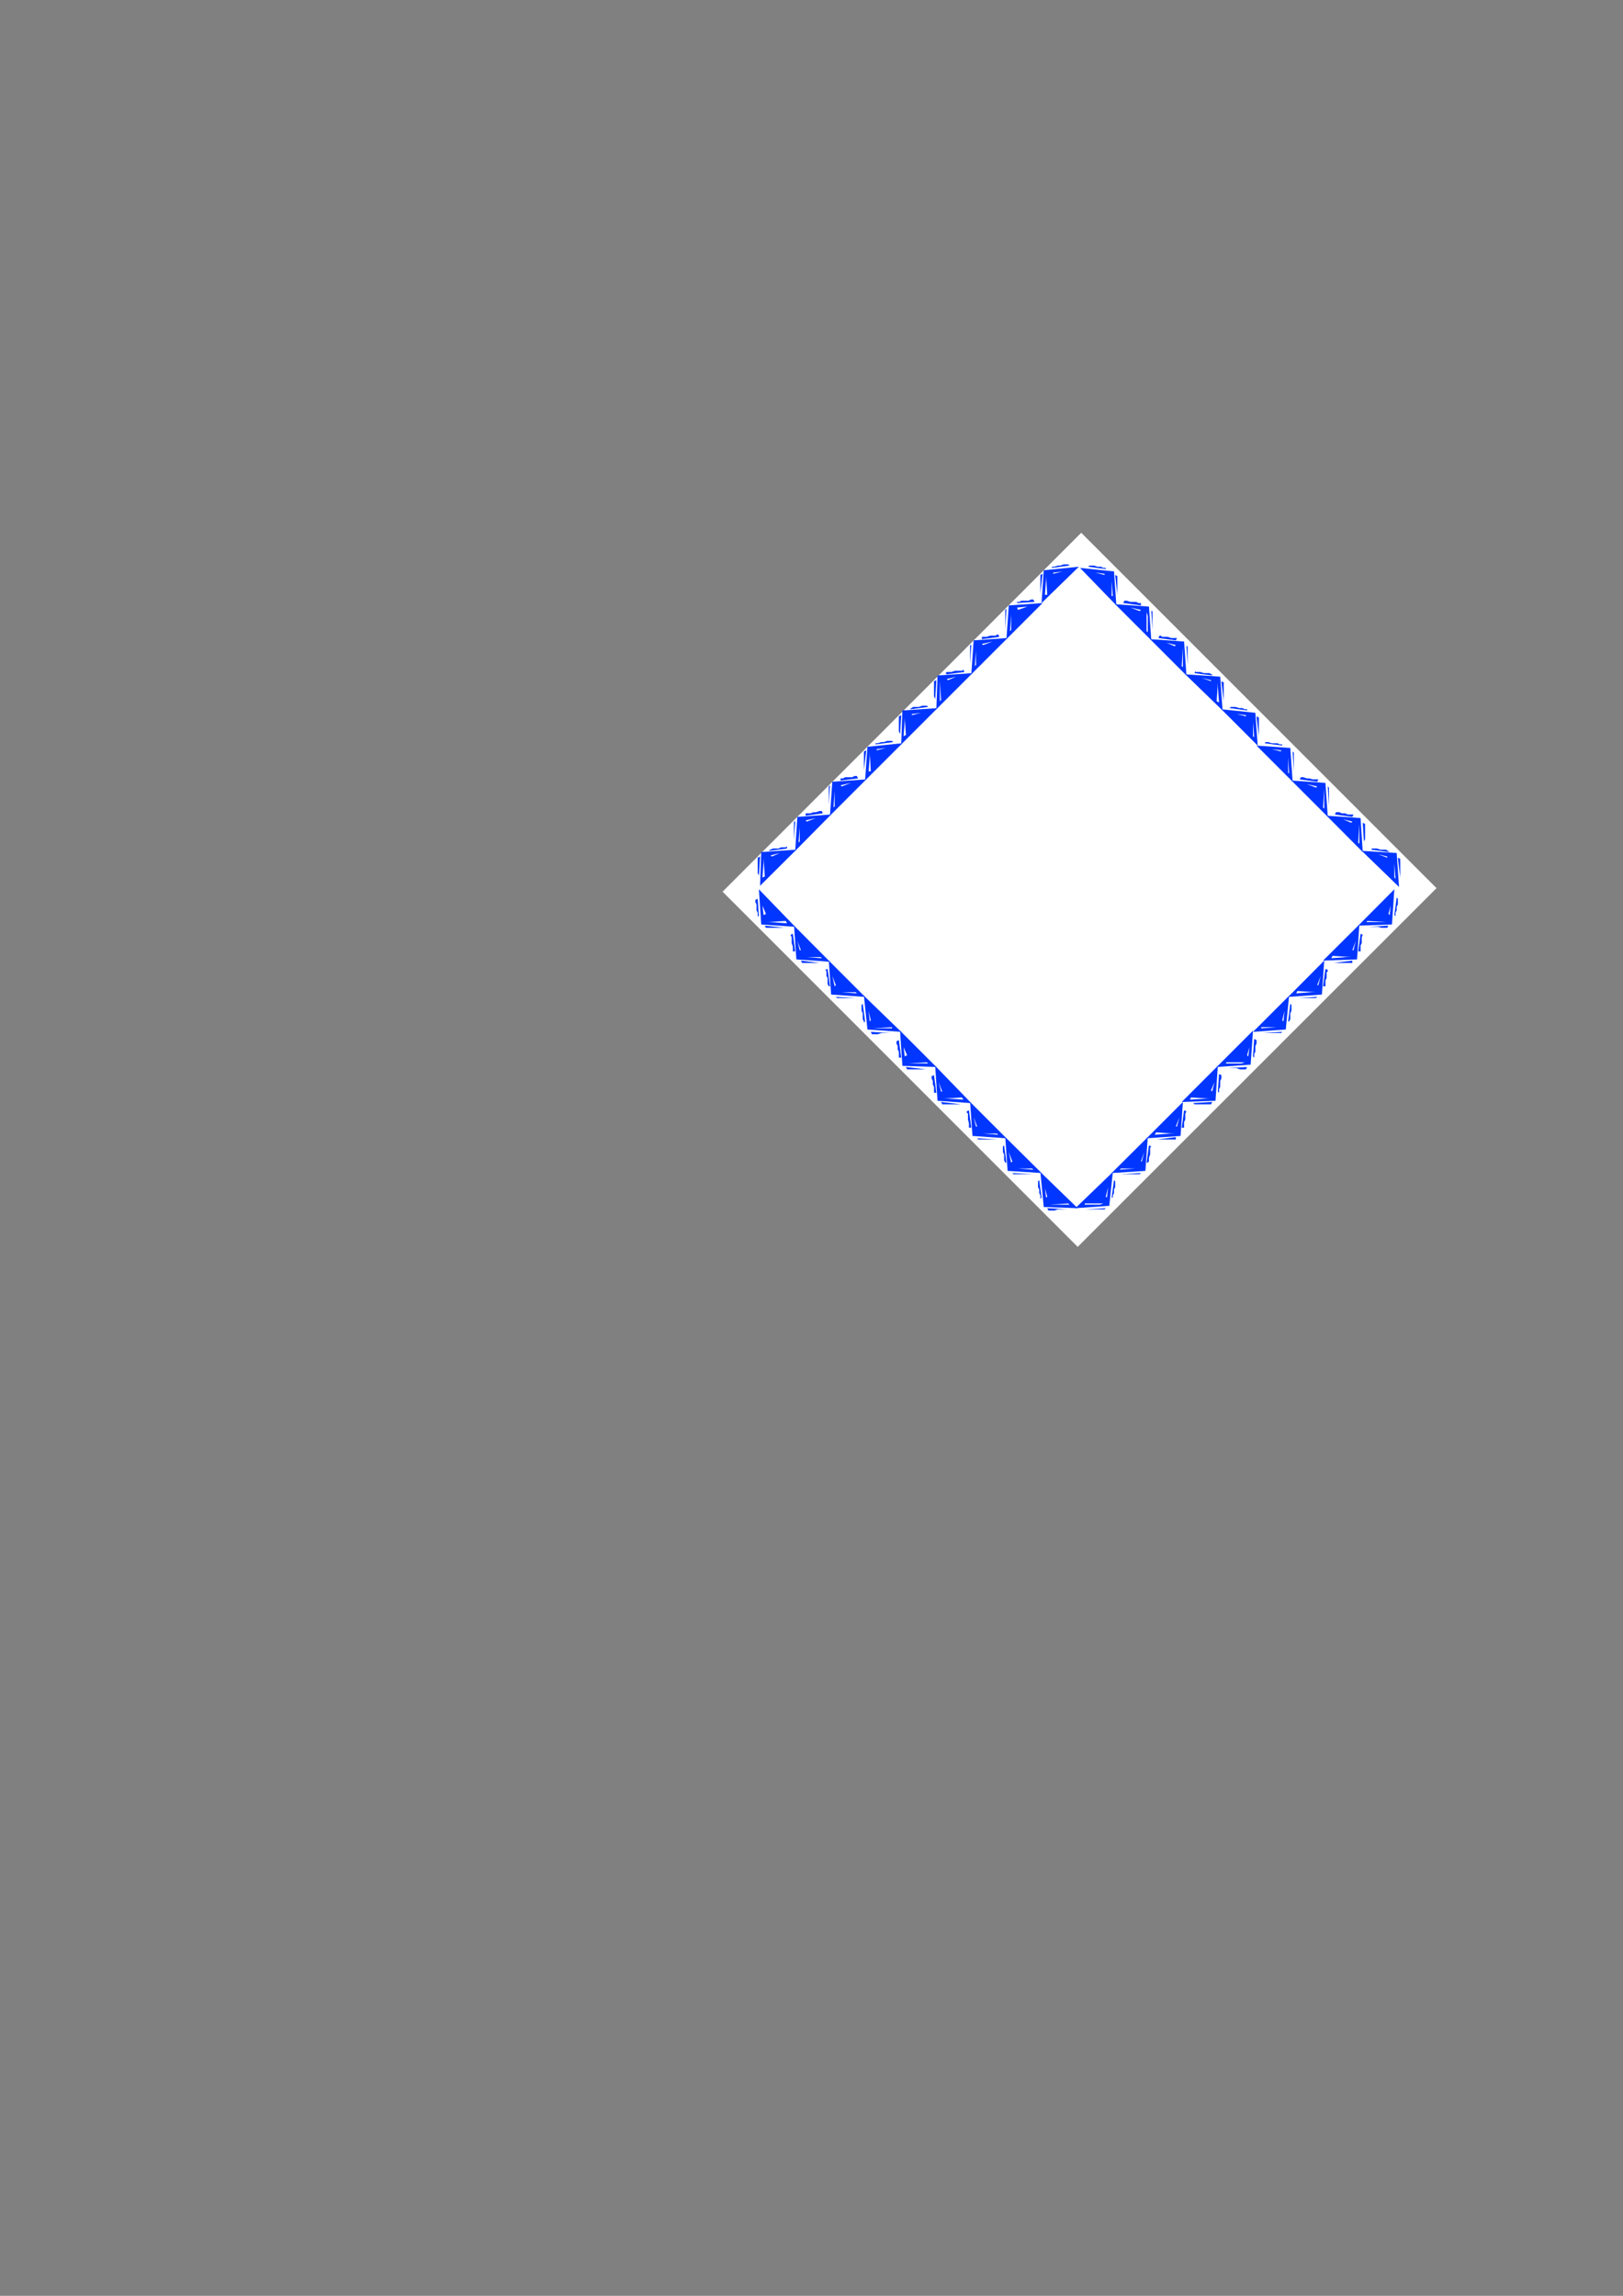 <?xml version="1.0" encoding="utf-8"?>
<!-- Created by UniConvertor 2.0rc4 (https://sk1project.net/) -->
<svg xmlns="http://www.w3.org/2000/svg" height="841.89pt" viewBox="0 0 595.276 841.89" width="595.276pt" version="1.1" xmlns:xlink="http://www.w3.org/1999/xlink" id="62ab2d40-f60b-11ea-86cd-dcc15c148e23">

<rect x="0" y="0" width="595.276" height="841.89" fill="#808080" stroke="none"/>

<g>
	<g>
		<path style="fill:#ffffff;" d="M 280.934,326.985 L 395.702,212.145 509.246,325.689 394.406,440.457 280.934,326.985 Z M 265.022,326.985 L 396.566,195.369 526.886,325.689 395.27,457.233 265.022,326.985 Z" />
		<path style="fill:#0036ff;" d="M 382.814,442.617 L 395.27,443.049 381.59,429.801 382.814,442.617 Z" />
		<path style="fill:#0036ff;" d="M 391.454,443.481 L 384.11,443.049 384.542,443.913 384.974,443.913 385.838,443.913 386.702,443.913 387.998,443.481 389.294,443.481 390.59,443.481 391.022,443.481 391.454,443.481 Z" />
		<path style="fill:#0036ff;" d="M 381.59,439.593 L 382.022,439.161 381.158,432.753 380.726,433.185 380.726,433.617 380.726,434.481 380.726,435.345 381.158,436.209 381.158,437.505 381.59,438.369 381.59,439.161 381.59,439.593 Z" />
		<path style="fill:#ffffff;" d="M 386.27,441.753 L 392.246,441.753 391.814,441.321 384.974,441.753 386.27,441.753 Z" />
		<path style="fill:#ffffff;" d="M 383.678,439.161 L 384.11,438.801 383.246,435.777 383.678,439.161 Z" />
		<path style="fill:#0036ff;" d="M 369.566,429.369 L 382.022,430.161 368.702,416.985 369.566,429.369 Z" />
		<path style="fill:#0036ff;" d="M 378.566,430.593 L 371.294,430.161 371.726,430.593 371.726,430.593 372.59,430.593 373.814,430.593 375.11,430.593 376.406,430.593 377.27,430.593 378.134,430.593 378.566,430.593 Z" />
		<path style="fill:#0036ff;" d="M 368.702,426.345 L 369.134,426.345 368.27,420.009 367.838,420.441 367.838,420.873 367.838,421.161 367.838,422.457 368.27,423.321 368.27,424.617 368.27,425.481 368.702,426.345 368.702,426.345 Z" />
		<path style="fill:#ffffff;" d="M 373.382,428.505 L 378.998,428.937 378.566,428.505 371.726,428.505 373.382,428.505 Z" />
		<path style="fill:#ffffff;" d="M 370.862,426.345 L 371.294,425.913 369.998,422.457 370.862,426.345 Z" />
		<path style="fill:#0036ff;" d="M 356.678,416.553 L 369.134,417.417 355.814,404.097 356.678,416.553 Z" />
		<path style="fill:#0036ff;" d="M 365.678,417.849 L 358.406,417.417 358.838,417.849 358.838,417.849 359.702,417.849 360.998,417.849 362.294,417.849 363.59,417.849 364.382,417.849 365.246,417.849 365.678,417.849 Z" />
		<path style="fill:#0036ff;" d="M 355.814,413.529 L 356.246,413.529 355.382,407.121 354.59,407.553 354.59,407.985 355.022,408.417 355.022,409.281 355.022,410.577 355.382,411.873 355.382,412.665 355.382,413.529 355.814,413.529 Z" />
		<path style="fill:#ffffff;" d="M 360.566,415.689 L 366.11,416.121 365.678,415.689 358.838,415.689 360.566,415.689 Z" />
		<path style="fill:#ffffff;" d="M 357.974,413.097 L 358.406,413.097 357.11,409.713 357.974,413.097 Z" />
		<path style="fill:#0036ff;" d="M 343.862,403.665 L 356.246,404.529 342.998,390.849 343.862,403.665 Z" />
		<path style="fill:#0036ff;" d="M 352.43,404.961 L 345.158,404.097 345.59,404.961 346.022,404.961 346.814,404.961 348.11,404.961 348.974,404.961 350.27,404.961 351.566,404.961 352.43,404.961 352.43,404.961 Z" />
		<path style="fill:#0036ff;" d="M 342.566,400.713 L 343.43,400.713 342.566,394.233 341.702,394.665 341.702,394.665 341.702,395.529 342.134,396.393 342.134,397.689 342.566,398.553 342.566,399.849 342.566,400.281 342.566,400.713 Z" />
		<path style="fill:#ffffff;" d="M 347.678,402.873 L 353.294,403.233 352.862,402.441 346.022,402.873 347.678,402.873 Z" />
		<path style="fill:#ffffff;" d="M 345.158,400.281 L 345.59,400.281 344.294,396.825 345.158,400.281 Z" />
		<path style="fill:#0036ff;" d="M 330.974,390.849 L 343.43,391.281 330.11,377.961 330.974,390.849 Z" />
		<path style="fill:#0036ff;" d="M 339.542,392.145 L 332.27,391.281 332.702,392.145 333.134,392.145 333.998,392.145 334.862,392.145 336.158,392.145 337.382,392.145 338.678,392.145 339.11,392.145 339.542,392.145 Z" />
		<path style="fill:#0036ff;" d="M 329.678,387.825 L 330.542,387.825 329.678,381.417 328.814,381.849 328.814,381.849 328.814,382.713 329.246,383.577 329.246,384.873 329.678,385.665 329.678,386.961 329.678,387.393 329.678,387.825 Z" />
		<path style="fill:#ffffff;" d="M 334.43,389.985 L 340.406,389.985 339.974,389.553 333.134,389.985 334.43,389.985 Z" />
		<path style="fill:#ffffff;" d="M 331.838,387.393 L 332.702,386.961 331.406,384.009 331.838,387.393 Z" />
		<path style="fill:#0036ff;" d="M 318.158,377.529 L 330.542,378.393 316.862,365.145 318.158,377.529 Z" />
		<path style="fill:#0036ff;" d="M 326.726,378.825 L 319.382,378.393 319.814,379.257 320.246,379.257 321.11,379.257 321.974,379.257 323.27,378.825 324.566,378.825 325.43,378.825 326.294,378.825 326.726,378.825 Z" />
		<path style="fill:#0036ff;" d="M 316.862,375.009 L 317.294,374.577 316.43,368.097 315.998,368.529 315.998,368.961 315.998,369.393 315.998,370.689 316.43,371.553 316.43,372.849 316.43,373.713 316.862,374.577 316.862,375.009 Z" />
		<path style="fill:#ffffff;" d="M 321.542,377.097 L 327.158,377.097 327.158,376.665 320.246,377.097 321.542,377.097 Z" />
		<path style="fill:#ffffff;" d="M 319.022,374.577 L 319.382,374.145 318.59,370.689 319.022,374.577 Z" />
		<path style="fill:#0036ff;" d="M 304.838,364.713 L 317.294,365.577 303.974,352.257 304.838,364.713 Z" />
		<path style="fill:#0036ff;" d="M 313.838,366.009 L 306.566,365.577 306.998,366.009 306.998,366.009 307.862,366.009 309.158,366.009 310.382,366.009 311.678,366.009 312.542,366.009 313.406,366.009 313.838,366.009 Z" />
		<path style="fill:#0036ff;" d="M 303.974,361.689 L 304.406,361.689 303.542,355.281 302.678,355.713 303.11,356.145 303.11,356.577 303.11,357.873 303.542,358.665 303.542,359.961 303.542,360.825 303.974,361.689 303.974,361.689 Z" />
		<path style="fill:#ffffff;" d="M 308.726,363.849 L 314.27,364.281 313.838,363.849 306.998,363.849 308.726,363.849 Z" />
		<path style="fill:#ffffff;" d="M 306.134,361.689 L 306.566,361.257 305.27,357.873 306.134,361.689 Z" />
		<path style="fill:#0036ff;" d="M 292.094,351.825 L 304.406,352.689 291.23,339.441 292.094,351.825 Z" />
		<path style="fill:#0036ff;" d="M 300.59,353.121 L 293.75,352.257 294.182,353.121 294.182,353.121 295.046,353.121 296.342,353.121 297.638,353.121 298.862,353.121 299.726,353.121 300.59,353.121 300.59,353.121 Z" />
		<path style="fill:#0036ff;" d="M 290.798,348.873 L 291.662,348.873 290.798,342.393 289.934,342.825 289.934,342.825 290.366,343.689 290.366,344.553 290.366,345.849 290.798,347.145 290.798,348.009 290.798,348.441 290.798,348.873 Z" />
		<path style="fill:#ffffff;" d="M 295.91,350.961 L 301.382,351.393 301.022,350.961 294.182,350.961 295.91,350.961 Z" />
		<path style="fill:#ffffff;" d="M 293.318,348.441 L 293.75,348.441 292.454,344.985 293.318,348.441 Z" />
		<path style="fill:#0036ff;" d="M 279.206,339.009 L 291.662,339.873 278.342,326.121 279.206,339.009 Z" />
		<path style="fill:#0036ff;" d="M 287.774,340.233 L 280.502,339.441 280.934,340.233 281.366,340.233 282.23,340.233 283.094,340.233 284.318,340.233 285.614,340.233 286.91,340.233 287.342,340.233 287.774,340.233 Z" />
		<path style="fill:#0036ff;" d="M 277.91,335.985 L 278.342,335.985 277.91,329.577 277.046,330.009 277.046,330.009 277.046,330.801 277.478,331.665 277.478,332.961 277.478,333.825 277.91,334.689 277.91,335.553 277.91,335.985 Z" />
		<path style="fill:#ffffff;" d="M 282.662,338.145 L 288.638,338.577 288.206,337.713 281.366,338.145 282.662,338.145 Z" />
		<path style="fill:#ffffff;" d="M 280.07,335.553 L 280.934,335.121 279.638,332.097 280.07,335.553 Z" />
		<path style="fill:#0036ff;" d="M 512.27,312.801 L 513.134,325.257 499.454,312.009 512.27,312.801 Z" />
		<path style="fill:#0036ff;" d="M 513.566,321.801 L 512.702,314.529 513.566,314.961 513.566,314.961 513.566,315.825 513.566,317.121 513.566,318.417 513.566,319.713 513.566,320.577 513.566,321.441 513.566,321.801 Z" />
		<path style="fill:#0036ff;" d="M 509.246,312.009 L 509.246,312.441 502.838,311.577 503.27,311.145 503.27,311.145 504.134,311.145 504.998,311.145 506.294,311.577 507.158,311.577 508.454,311.577 508.814,312.009 509.246,312.009 Z" />
		<path style="fill:#ffffff;" d="M 511.406,316.689 L 511.838,322.233 511.406,321.801 511.406,314.961 511.406,316.689 Z" />
		<path style="fill:#ffffff;" d="M 508.814,314.097 L 508.814,314.529 505.43,313.233 508.814,314.097 Z" />
		<path style="fill:#0036ff;" d="M 499.022,299.985 L 499.814,312.441 486.566,299.121 499.022,299.985 Z" />
		<path style="fill:#0036ff;" d="M 500.246,308.553 L 499.814,301.713 500.678,302.145 500.678,302.145 500.678,303.009 500.678,304.233 500.678,305.529 500.678,306.393 500.678,307.689 500.246,308.553 500.246,308.553 Z" />
		<path style="fill:#0036ff;" d="M 496.43,298.689 L 495.998,299.553 489.59,298.689 490.022,297.825 490.454,297.825 491.246,297.825 492.11,298.257 493.406,298.257 494.27,298.689 495.134,298.689 495.998,298.689 496.43,298.689 Z" />
		<path style="fill:#ffffff;" d="M 498.59,303.801 L 498.59,309.417 498.158,308.985 498.59,302.145 498.59,303.801 Z" />
		<path style="fill:#ffffff;" d="M 495.998,301.281 L 495.566,301.713 492.542,300.417 495.998,301.281 Z" />
		<path style="fill:#0036ff;" d="M 486.134,287.097 L 486.998,299.553 473.678,286.233 486.134,287.097 Z" />
		<path style="fill:#0036ff;" d="M 487.43,295.665 L 486.998,288.393 487.43,288.825 487.43,289.257 487.43,290.121 487.43,291.417 487.43,292.281 487.43,293.577 487.43,294.801 487.43,295.665 487.43,295.665 Z" />
		<path style="fill:#0036ff;" d="M 483.542,285.801 L 483.11,286.665 476.702,285.801 477.134,285.009 477.566,285.009 477.998,285.009 479.294,285.441 480.158,285.441 481.454,285.801 482.246,285.801 483.11,285.801 483.542,285.801 Z" />
		<path style="fill:#ffffff;" d="M 485.702,290.985 L 485.702,296.529 485.27,296.097 485.702,289.257 485.702,290.985 Z" />
		<path style="fill:#ffffff;" d="M 483.11,288.393 L 482.678,288.825 479.294,287.529 483.11,288.393 Z" />
		<path style="fill:#0036ff;" d="M 473.246,274.281 L 474.11,286.665 460.862,273.417 473.246,274.281 Z" />
		<path style="fill:#0036ff;" d="M 474.542,282.849 L 474.11,275.577 474.542,276.009 474.542,276.441 474.542,277.233 474.542,278.097 474.542,279.393 474.542,280.689 474.542,281.985 474.542,282.417 474.542,282.849 Z" />
		<path style="fill:#0036ff;" d="M 470.294,272.985 L 470.294,273.417 463.814,272.553 464.246,272.121 464.678,272.121 465.11,272.121 466.406,272.553 467.27,272.553 468.566,272.553 469.43,272.985 469.862,272.985 470.294,272.985 Z" />
		<path style="fill:#ffffff;" d="M 472.454,277.665 L 472.814,283.713 472.454,283.281 472.454,276.441 472.454,277.665 Z" />
		<path style="fill:#ffffff;" d="M 469.862,275.145 L 469.862,275.577 466.406,274.713 469.862,275.145 Z" />
		<path style="fill:#0036ff;" d="M 460.43,261.393 L 461.294,273.417 447.974,260.097 460.43,261.393 Z" />
		<path style="fill:#0036ff;" d="M 461.726,269.961 L 460.862,262.689 461.726,263.121 461.726,263.553 461.726,263.985 461.726,265.281 461.726,266.577 461.726,267.801 461.726,268.665 461.726,269.529 461.726,269.961 Z" />
		<path style="fill:#0036ff;" d="M 457.406,260.097 L 457.406,260.529 450.998,259.665 451.43,259.233 451.862,259.233 452.294,259.233 453.158,259.233 454.454,259.665 455.678,259.665 456.542,260.097 457.406,260.097 457.406,260.097 Z" />
		<path style="fill:#ffffff;" d="M 459.566,264.849 L 459.998,270.393 459.566,269.961 459.566,263.553 459.566,264.849 Z" />
		<path style="fill:#ffffff;" d="M 456.974,262.257 L 456.974,262.689 453.59,261.825 456.974,262.257 Z" />
		<path style="fill:#0036ff;" d="M 447.542,248.145 L 448.406,260.529 434.726,247.281 447.542,248.145 Z" />
		<path style="fill:#0036ff;" d="M 448.838,257.145 L 447.974,249.801 448.838,250.233 448.838,250.233 448.838,251.097 448.838,252.393 448.838,253.689 448.838,254.985 448.838,255.849 448.838,256.713 448.838,257.145 Z" />
		<path style="fill:#0036ff;" d="M 444.59,247.281 L 444.59,247.713 438.11,246.849 438.542,245.985 438.542,246.417 439.406,246.417 440.27,246.417 441.566,246.849 442.43,246.849 443.726,246.849 444.158,247.281 444.59,247.281 Z" />
		<path style="fill:#ffffff;" d="M 446.678,251.961 L 447.11,257.577 446.246,257.145 446.678,250.233 446.678,251.961 Z" />
		<path style="fill:#ffffff;" d="M 444.158,249.441 L 444.158,249.801 440.702,248.577 444.158,249.441 Z" />
		<path style="fill:#0036ff;" d="M 434.294,235.257 L 435.158,247.713 421.838,234.393 434.294,235.257 Z" />
		<path style="fill:#0036ff;" d="M 435.59,243.825 L 435.158,236.985 435.59,236.985 435.59,237.417 435.59,238.281 435.59,239.577 435.59,240.441 435.59,241.665 435.59,242.961 435.59,243.825 435.59,243.825 Z" />
		<path style="fill:#0036ff;" d="M 431.702,233.961 L 431.27,234.825 424.862,233.961 425.294,233.097 425.726,233.097 426.158,233.529 427.454,233.529 428.246,233.529 429.542,233.961 430.406,233.961 431.27,233.961 431.702,233.961 Z" />
		<path style="fill:#ffffff;" d="M 433.862,239.145 L 433.862,244.689 433.43,244.257 433.862,237.417 433.862,239.145 Z" />
		<path style="fill:#ffffff;" d="M 431.27,236.553 L 430.838,236.985 427.814,235.689 431.27,236.553 Z" />
		<path style="fill:#0036ff;" d="M 421.406,222.441 L 422.27,234.825 409.022,221.577 421.406,222.441 Z" />
		<path style="fill:#0036ff;" d="M 422.702,231.009 L 422.27,224.097 422.702,224.097 422.702,224.529 422.702,225.393 422.702,226.257 422.702,227.553 422.702,228.849 422.702,230.145 422.702,231.009 422.702,231.009 Z" />
		<path style="fill:#0036ff;" d="M 418.454,221.145 L 418.454,222.009 411.974,221.145 412.406,220.281 412.838,220.281 413.27,220.281 414.566,220.713 415.43,220.713 416.726,220.713 417.59,221.145 418.454,221.145 418.454,221.145 Z" />
		<path style="fill:#ffffff;" d="M 420.974,225.825 L 420.974,231.801 420.542,231.441 420.542,224.529 420.974,225.825 Z" />
		<path style="fill:#ffffff;" d="M 418.454,223.665 L 418.022,224.097 414.566,222.801 418.454,223.665 Z" />
		<path style="fill:#0036ff;" d="M 408.59,209.553 L 409.454,222.009 396.134,208.257 408.59,209.553 Z" />
		<path style="fill:#0036ff;" d="M 409.814,218.121 L 409.022,210.849 409.814,211.281 409.814,211.713 409.814,212.145 409.814,213.441 409.814,214.665 409.814,215.961 409.814,217.257 409.814,217.689 409.814,218.121 Z" />
		<path style="fill:#0036ff;" d="M 405.566,208.257 L 405.566,208.689 399.158,207.825 399.59,207.393 399.59,207.393 400.454,207.393 401.246,207.393 402.542,207.825 403.838,207.825 404.702,208.257 405.134,208.257 405.566,208.257 Z" />
		<path style="fill:#ffffff;" d="M 407.726,213.009 L 408.158,218.553 407.726,218.553 407.726,211.713 407.726,213.009 Z" />
		<path style="fill:#ffffff;" d="M 405.134,210.417 L 405.134,210.849 401.678,209.985 405.134,210.417 Z" />
		<path style="fill:#0036ff;" d="M 406.862,442.185 L 394.406,443.049 408.158,429.801 406.862,442.185 Z" />
		<path style="fill:#0036ff;" d="M 398.294,443.481 L 405.566,443.049 405.134,443.481 404.702,443.481 404.27,443.481 402.974,443.481 401.678,443.481 400.454,443.481 399.158,443.481 398.726,443.481 398.294,443.481 Z" />
		<path style="fill:#0036ff;" d="M 408.158,439.161 L 407.726,439.161 408.59,432.753 409.022,433.185 409.022,433.617 409.022,434.049 409.022,435.345 408.59,436.209 408.59,437.505 408.158,438.369 408.158,439.161 408.158,439.161 Z" />
		<path style="fill:#ffffff;" d="M 403.406,441.753 L 397.862,441.753 397.862,441.321 404.702,441.321 403.406,441.753 Z" />
		<path style="fill:#ffffff;" d="M 405.998,439.161 L 405.566,438.801 406.43,435.345 405.998,439.161 Z" />
		<path style="fill:#0036ff;" d="M 420.11,429.369 L 407.726,430.161 420.974,416.985 420.11,429.369 Z" />
		<path style="fill:#0036ff;" d="M 411.11,430.593 L 418.454,430.161 418.022,430.593 418.022,430.593 417.158,430.593 415.862,430.593 414.566,430.593 413.27,430.593 412.406,430.593 411.542,430.593 411.11,430.593 Z" />
		<path style="fill:#0036ff;" d="M 420.974,426.345 L 420.542,426.345 421.406,420.009 422.27,420.441 421.838,420.873 421.838,421.161 421.838,422.025 421.838,423.321 421.406,424.617 421.406,425.481 421.406,425.913 420.974,426.345 Z" />
		<path style="fill:#ffffff;" d="M 416.294,428.505 L 410.678,428.937 411.11,428.505 418.022,428.505 416.294,428.505 Z" />
		<path style="fill:#ffffff;" d="M 418.814,425.913 L 418.454,425.913 419.678,422.457 418.814,425.913 Z" />
		<path style="fill:#0036ff;" d="M 432.998,416.553 L 420.542,417.417 433.862,404.097 432.998,416.553 Z" />
		<path style="fill:#0036ff;" d="M 424.43,417.849 L 431.27,416.985 431.27,417.849 430.838,417.849 429.974,417.849 428.678,417.849 427.814,417.849 426.158,417.849 425.294,417.849 424.43,417.849 424.43,417.849 Z" />
		<path style="fill:#0036ff;" d="M 434.294,413.529 L 433.43,413.529 434.294,407.121 435.158,407.553 435.158,407.553 434.726,408.417 434.726,409.281 434.726,410.577 434.294,411.441 434.294,412.665 434.294,413.097 434.294,413.529 Z" />
		<path style="fill:#ffffff;" d="M 429.11,415.689 L 423.566,416.121 423.998,415.257 430.838,415.689 429.11,415.689 Z" />
		<path style="fill:#ffffff;" d="M 431.702,413.097 L 431.27,413.097 432.566,409.713 431.702,413.097 Z" />
		<path style="fill:#0036ff;" d="M 445.814,403.665 L 433.43,404.097 446.678,390.849 445.814,403.665 Z" />
		<path style="fill:#0036ff;" d="M 437.246,404.529 L 444.59,404.097 444.158,404.961 443.726,404.961 442.862,404.961 441.998,404.961 440.702,404.961 439.406,404.961 438.11,404.961 437.678,404.529 437.246,404.529 Z" />
		<path style="fill:#0036ff;" d="M 447.11,400.713 L 446.678,400.281 447.11,393.873 447.974,394.233 447.974,394.665 447.974,395.529 447.542,396.393 447.542,397.257 447.542,398.553 447.11,399.417 447.11,400.281 447.11,400.713 Z" />
		<path style="fill:#ffffff;" d="M 442.43,402.873 L 436.454,403.233 436.814,402.441 443.726,402.873 442.43,402.873 Z" />
		<path style="fill:#ffffff;" d="M 444.59,400.281 L 444.158,399.849 445.454,396.825 444.59,400.281 Z" />
		<path style="fill:#0036ff;" d="M 458.702,390.417 L 446.246,391.281 459.566,377.961 458.702,390.417 Z" />
		<path style="fill:#0036ff;" d="M 450.134,391.713 L 457.406,391.281 456.974,392.145 456.542,392.145 456.11,392.145 454.814,392.145 453.59,391.713 452.294,391.713 450.998,391.713 450.566,391.713 450.134,391.713 Z" />
		<path style="fill:#0036ff;" d="M 459.998,387.825 L 459.566,387.393 459.998,380.985 460.862,381.417 460.862,381.849 460.862,382.713 460.43,383.577 460.43,384.441 460.43,385.665 459.998,386.529 459.998,387.393 459.998,387.825 Z" />
		<path style="fill:#ffffff;" d="M 455.246,389.985 L 449.702,389.985 449.702,389.553 456.542,389.553 455.246,389.985 Z" />
		<path style="fill:#ffffff;" d="M 457.838,387.393 L 457.406,386.961 458.27,384.009 457.838,387.393 Z" />
		<path style="fill:#0036ff;" d="M 471.59,377.529 L 459.566,378.393 472.814,365.145 471.59,377.529 Z" />
		<path style="fill:#0036ff;" d="M 463.022,378.825 L 470.294,378.393 469.862,378.825 469.43,378.825 468.998,378.825 467.702,378.825 466.406,378.825 465.11,378.825 464.246,378.825 463.454,378.825 463.022,378.825 Z" />
		<path style="fill:#0036ff;" d="M 472.814,374.577 L 472.454,374.577 473.246,368.097 473.678,368.529 473.678,368.961 473.678,369.393 473.678,370.689 473.246,371.553 473.246,372.849 473.246,373.713 472.814,374.577 472.814,374.577 Z" />
		<path style="fill:#ffffff;" d="M 468.134,376.665 L 462.59,377.097 462.59,376.665 469.43,376.665 468.134,376.665 Z" />
		<path style="fill:#ffffff;" d="M 470.726,374.577 L 470.294,374.145 471.158,370.689 470.726,374.577 Z" />
		<path style="fill:#0036ff;" d="M 484.838,364.713 L 472.454,365.577 485.702,352.257 484.838,364.713 Z" />
		<path style="fill:#0036ff;" d="M 476.27,366.009 L 483.11,365.577 482.678,366.009 482.678,366.009 481.814,366.009 480.59,366.009 479.294,366.009 477.998,366.009 477.134,366.009 476.27,366.009 476.27,366.009 Z" />
		<path style="fill:#0036ff;" d="M 486.134,361.689 L 485.27,361.689 486.134,355.281 486.998,355.713 486.998,356.145 486.566,356.577 486.566,357.441 486.566,358.665 486.134,359.529 486.134,360.825 486.134,361.257 486.134,361.689 Z" />
		<path style="fill:#ffffff;" d="M 481.022,363.849 L 475.406,364.281 475.838,363.417 482.678,363.849 481.022,363.849 Z" />
		<path style="fill:#ffffff;" d="M 483.542,361.257 L 483.11,361.257 484.406,357.873 483.542,361.257 Z" />
		<path style="fill:#0036ff;" d="M 497.726,351.825 L 485.27,352.257 498.59,339.009 497.726,351.825 Z" />
		<path style="fill:#0036ff;" d="M 489.158,353.121 L 495.998,352.257 495.998,353.121 495.566,353.121 494.702,353.121 493.406,353.121 492.542,353.121 491.246,353.121 490.022,353.121 489.158,353.121 489.158,353.121 Z" />
		<path style="fill:#0036ff;" d="M 499.022,348.873 L 498.158,348.873 499.022,342.393 499.814,342.825 499.814,342.825 499.454,343.689 499.454,344.553 499.454,345.849 499.022,346.713 499.022,348.009 499.022,348.441 499.022,348.873 Z" />
		<path style="fill:#ffffff;" d="M 493.838,350.961 L 488.294,351.393 488.726,350.529 495.566,350.961 493.838,350.961 Z" />
		<path style="fill:#ffffff;" d="M 496.43,348.441 L 495.998,348.441 497.294,344.985 496.43,348.441 Z" />
		<path style="fill:#0036ff;" d="M 510.542,339.009 L 498.158,339.441 511.406,326.121 510.542,339.009 Z" />
		<path style="fill:#0036ff;" d="M 501.974,339.873 L 509.246,339.441 508.814,340.233 508.454,340.233 507.59,340.233 506.726,340.233 505.43,339.873 504.134,339.873 502.838,339.873 502.406,339.873 501.974,339.873 Z" />
		<path style="fill:#0036ff;" d="M 511.838,335.985 L 511.406,335.553 512.27,329.145 512.702,329.577 512.702,330.009 512.702,330.801 512.702,331.665 512.27,332.529 512.27,333.825 511.838,334.689 511.838,335.553 511.838,335.985 Z" />
		<path style="fill:#ffffff;" d="M 507.158,338.145 L 501.11,338.145 501.542,337.713 508.454,338.145 507.158,338.145 Z" />
		<path style="fill:#ffffff;" d="M 509.678,335.553 L 509.246,335.121 510.11,332.097 509.678,335.553 Z" />
		<path style="fill:#0036ff;" d="M 279.206,312.441 L 278.774,324.825 292.094,311.577 279.206,312.441 Z" />
		<path style="fill:#0036ff;" d="M 278.342,321.441 L 278.774,314.097 277.91,314.529 277.91,314.529 277.91,315.393 277.91,316.689 277.91,317.985 277.91,319.281 277.91,320.145 278.342,321.009 278.342,321.441 Z" />
		<path style="fill:#0036ff;" d="M 282.23,311.577 L 282.23,312.009 288.638,311.145 288.638,310.281 288.206,310.713 287.342,310.713 286.478,310.713 285.614,311.145 284.318,311.145 283.454,311.145 282.662,311.577 282.23,311.577 Z" />
		<path style="fill:#ffffff;" d="M 280.07,316.257 L 279.638,321.801 280.502,321.441 280.07,314.529 280.07,316.257 Z" />
		<path style="fill:#ffffff;" d="M 282.662,313.665 L 283.094,314.097 286.046,312.801 282.662,313.665 Z" />
		<path style="fill:#0036ff;" d="M 292.454,299.553 L 291.662,312.009 304.838,298.689 292.454,299.553 Z" />
		<path style="fill:#0036ff;" d="M 291.23,308.121 L 291.662,301.281 291.23,301.281 291.23,301.713 291.23,302.577 291.23,303.801 291.23,304.665 291.23,305.961 291.23,307.257 291.23,308.121 291.23,308.121 Z" />
		<path style="fill:#0036ff;" d="M 295.478,298.257 L 295.478,299.121 301.814,298.257 301.382,297.393 301.022,297.393 300.59,297.393 299.294,297.825 298.43,297.825 297.206,298.257 296.342,298.257 295.478,298.257 295.478,298.257 Z" />
		<path style="fill:#ffffff;" d="M 293.318,303.441 L 292.886,308.985 293.318,308.553 293.318,301.713 293.318,303.441 Z" />
		<path style="fill:#ffffff;" d="M 295.478,300.849 L 295.91,301.281 299.294,299.985 295.478,300.849 Z" />
		<path style="fill:#0036ff;" d="M 305.27,286.665 L 304.406,299.121 317.726,285.801 305.27,286.665 Z" />
		<path style="fill:#0036ff;" d="M 303.974,295.233 L 304.406,287.961 303.974,288.393 303.974,288.825 303.974,289.689 303.974,290.553 303.974,291.849 303.974,293.145 303.974,294.441 303.974,295.233 303.974,295.233 Z" />
		<path style="fill:#0036ff;" d="M 308.294,285.441 L 308.294,286.233 314.702,285.441 314.27,284.577 313.838,284.577 313.406,284.577 312.542,285.009 311.246,285.009 310.022,285.009 309.158,285.441 308.294,285.441 308.294,285.441 Z" />
		<path style="fill:#ffffff;" d="M 306.134,290.121 L 305.702,296.097 306.134,295.665 306.134,288.825 306.134,290.121 Z" />
		<path style="fill:#ffffff;" d="M 308.294,287.961 L 308.726,288.393 312.11,287.097 308.294,287.961 Z" />
		<path style="fill:#0036ff;" d="M 318.158,273.849 L 317.294,286.233 330.974,272.553 318.158,273.849 Z" />
		<path style="fill:#0036ff;" d="M 316.862,282.417 L 317.726,275.145 316.862,275.577 316.862,276.009 316.862,276.441 316.862,277.665 316.862,278.961 316.862,280.257 316.862,281.553 316.862,281.985 316.862,282.417 Z" />
		<path style="fill:#0036ff;" d="M 321.11,272.553 L 321.11,272.985 327.59,272.121 327.158,271.689 327.158,271.689 326.294,271.689 325.43,271.689 324.134,272.121 323.27,272.121 321.974,272.553 321.542,272.553 321.11,272.553 Z" />
		<path style="fill:#ffffff;" d="M 319.022,277.233 L 318.59,282.849 319.382,282.849 319.022,276.009 319.022,277.233 Z" />
		<path style="fill:#ffffff;" d="M 321.542,274.713 L 321.542,275.145 324.998,274.281 321.542,274.713 Z" />
		<path style="fill:#0036ff;" d="M 330.974,260.529 L 330.542,272.985 343.862,259.665 330.974,260.529 Z" />
		<path style="fill:#0036ff;" d="M 330.11,269.529 L 330.542,262.257 329.678,262.689 329.678,263.121 329.678,263.553 329.678,264.849 329.678,266.145 329.678,267.441 329.678,268.233 330.11,269.097 330.11,269.529 Z" />
		<path style="fill:#0036ff;" d="M 333.998,259.665 L 333.998,260.097 340.406,259.233 339.974,258.801 339.974,258.801 339.11,258.801 338.246,258.801 337.022,259.233 336.158,259.233 334.862,259.233 334.43,259.665 333.998,259.665 Z" />
		<path style="fill:#ffffff;" d="M 331.838,264.417 L 331.406,269.961 332.27,269.529 331.838,263.121 331.838,264.417 Z" />
		<path style="fill:#ffffff;" d="M 334.43,261.825 L 334.43,262.257 337.814,261.393 334.43,261.825 Z" />
		<path style="fill:#0036ff;" d="M 343.862,247.713 L 343.43,260.097 356.678,246.849 343.862,247.713 Z" />
		<path style="fill:#0036ff;" d="M 342.998,256.713 L 343.43,249.441 342.566,249.801 342.566,249.801 342.566,250.665 342.566,251.961 342.566,253.257 342.566,254.553 342.566,255.417 342.998,256.281 342.998,256.713 Z" />
		<path style="fill:#0036ff;" d="M 346.814,246.849 L 347.246,247.281 353.726,246.417 353.294,245.553 352.862,245.985 351.998,245.985 351.134,245.985 350.27,245.985 348.974,246.417 348.11,246.417 347.246,246.417 346.814,246.849 Z" />
		<path style="fill:#ffffff;" d="M 344.726,251.529 L 344.726,257.145 345.158,256.713 344.726,249.801 344.726,251.529 Z" />
		<path style="fill:#ffffff;" d="M 347.246,249.009 L 347.678,249.441 350.702,248.145 347.246,249.009 Z" />
		<path style="fill:#0036ff;" d="M 357.11,234.825 L 356.246,247.281 369.566,233.961 357.11,234.825 Z" />
		<path style="fill:#0036ff;" d="M 355.814,243.393 L 356.246,236.553 355.814,236.553 355.814,236.985 355.814,237.849 355.814,239.145 355.814,240.009 355.814,241.233 355.814,242.529 355.814,243.393 355.814,243.393 Z" />
		<path style="fill:#0036ff;" d="M 360.134,233.529 L 360.134,234.393 366.542,233.529 366.11,232.665 365.678,232.665 365.246,233.097 364.022,233.097 363.158,233.097 361.862,233.529 360.998,233.529 360.134,233.529 360.134,233.529 Z" />
		<path style="fill:#ffffff;" d="M 357.974,238.713 L 357.542,244.257 357.974,243.825 357.974,236.985 357.974,238.713 Z" />
		<path style="fill:#ffffff;" d="M 360.134,236.121 L 360.566,236.553 364.022,235.257 360.134,236.121 Z" />
		<path style="fill:#0036ff;" d="M 369.998,222.009 L 369.134,234.393 382.382,221.145 369.998,222.009 Z" />
		<path style="fill:#0036ff;" d="M 368.702,230.577 L 369.134,223.233 368.702,223.665 368.702,224.097 368.702,224.961 368.702,225.825 368.702,227.121 368.702,228.417 368.702,229.713 368.702,230.145 368.702,230.577 Z" />
		<path style="fill:#0036ff;" d="M 373.022,220.713 L 373.022,221.145 379.43,220.713 378.998,219.849 378.566,219.849 378.134,219.849 377.27,220.281 375.974,220.281 374.678,220.281 373.814,220.713 373.022,220.713 373.022,220.713 Z" />
		<path style="fill:#ffffff;" d="M 370.862,225.393 L 370.43,231.441 370.862,231.009 370.862,224.097 370.862,225.393 Z" />
		<path style="fill:#ffffff;" d="M 373.022,222.801 L 373.382,223.665 376.838,222.441 373.022,222.801 Z" />
		<path style="fill:#0036ff;" d="M 382.814,209.121 L 382.022,221.145 395.702,207.825 382.814,209.121 Z" />
		<path style="fill:#0036ff;" d="M 381.59,217.689 L 382.382,210.417 381.59,210.849 381.59,211.281 381.59,211.713 381.59,213.009 381.59,214.233 381.59,215.529 381.59,216.825 381.59,217.257 381.59,217.689 Z" />
		<path style="fill:#0036ff;" d="M 385.838,207.825 L 385.838,208.257 392.246,207.393 391.814,206.961 391.814,206.961 391.022,206.961 390.158,206.961 388.862,207.393 387.998,207.393 386.702,207.825 386.27,207.825 385.838,207.825 Z" />
		<path style="fill:#ffffff;" d="M 383.678,212.577 L 383.246,218.121 384.11,218.121 383.678,211.281 383.678,212.577 Z" />
		<path style="fill:#ffffff;" d="M 386.27,209.985 L 386.27,210.417 389.726,209.553 386.27,209.985 Z" />
	</g>
</g>
<g>
</g>
<g>
</g>
<g>
</g>
</svg>